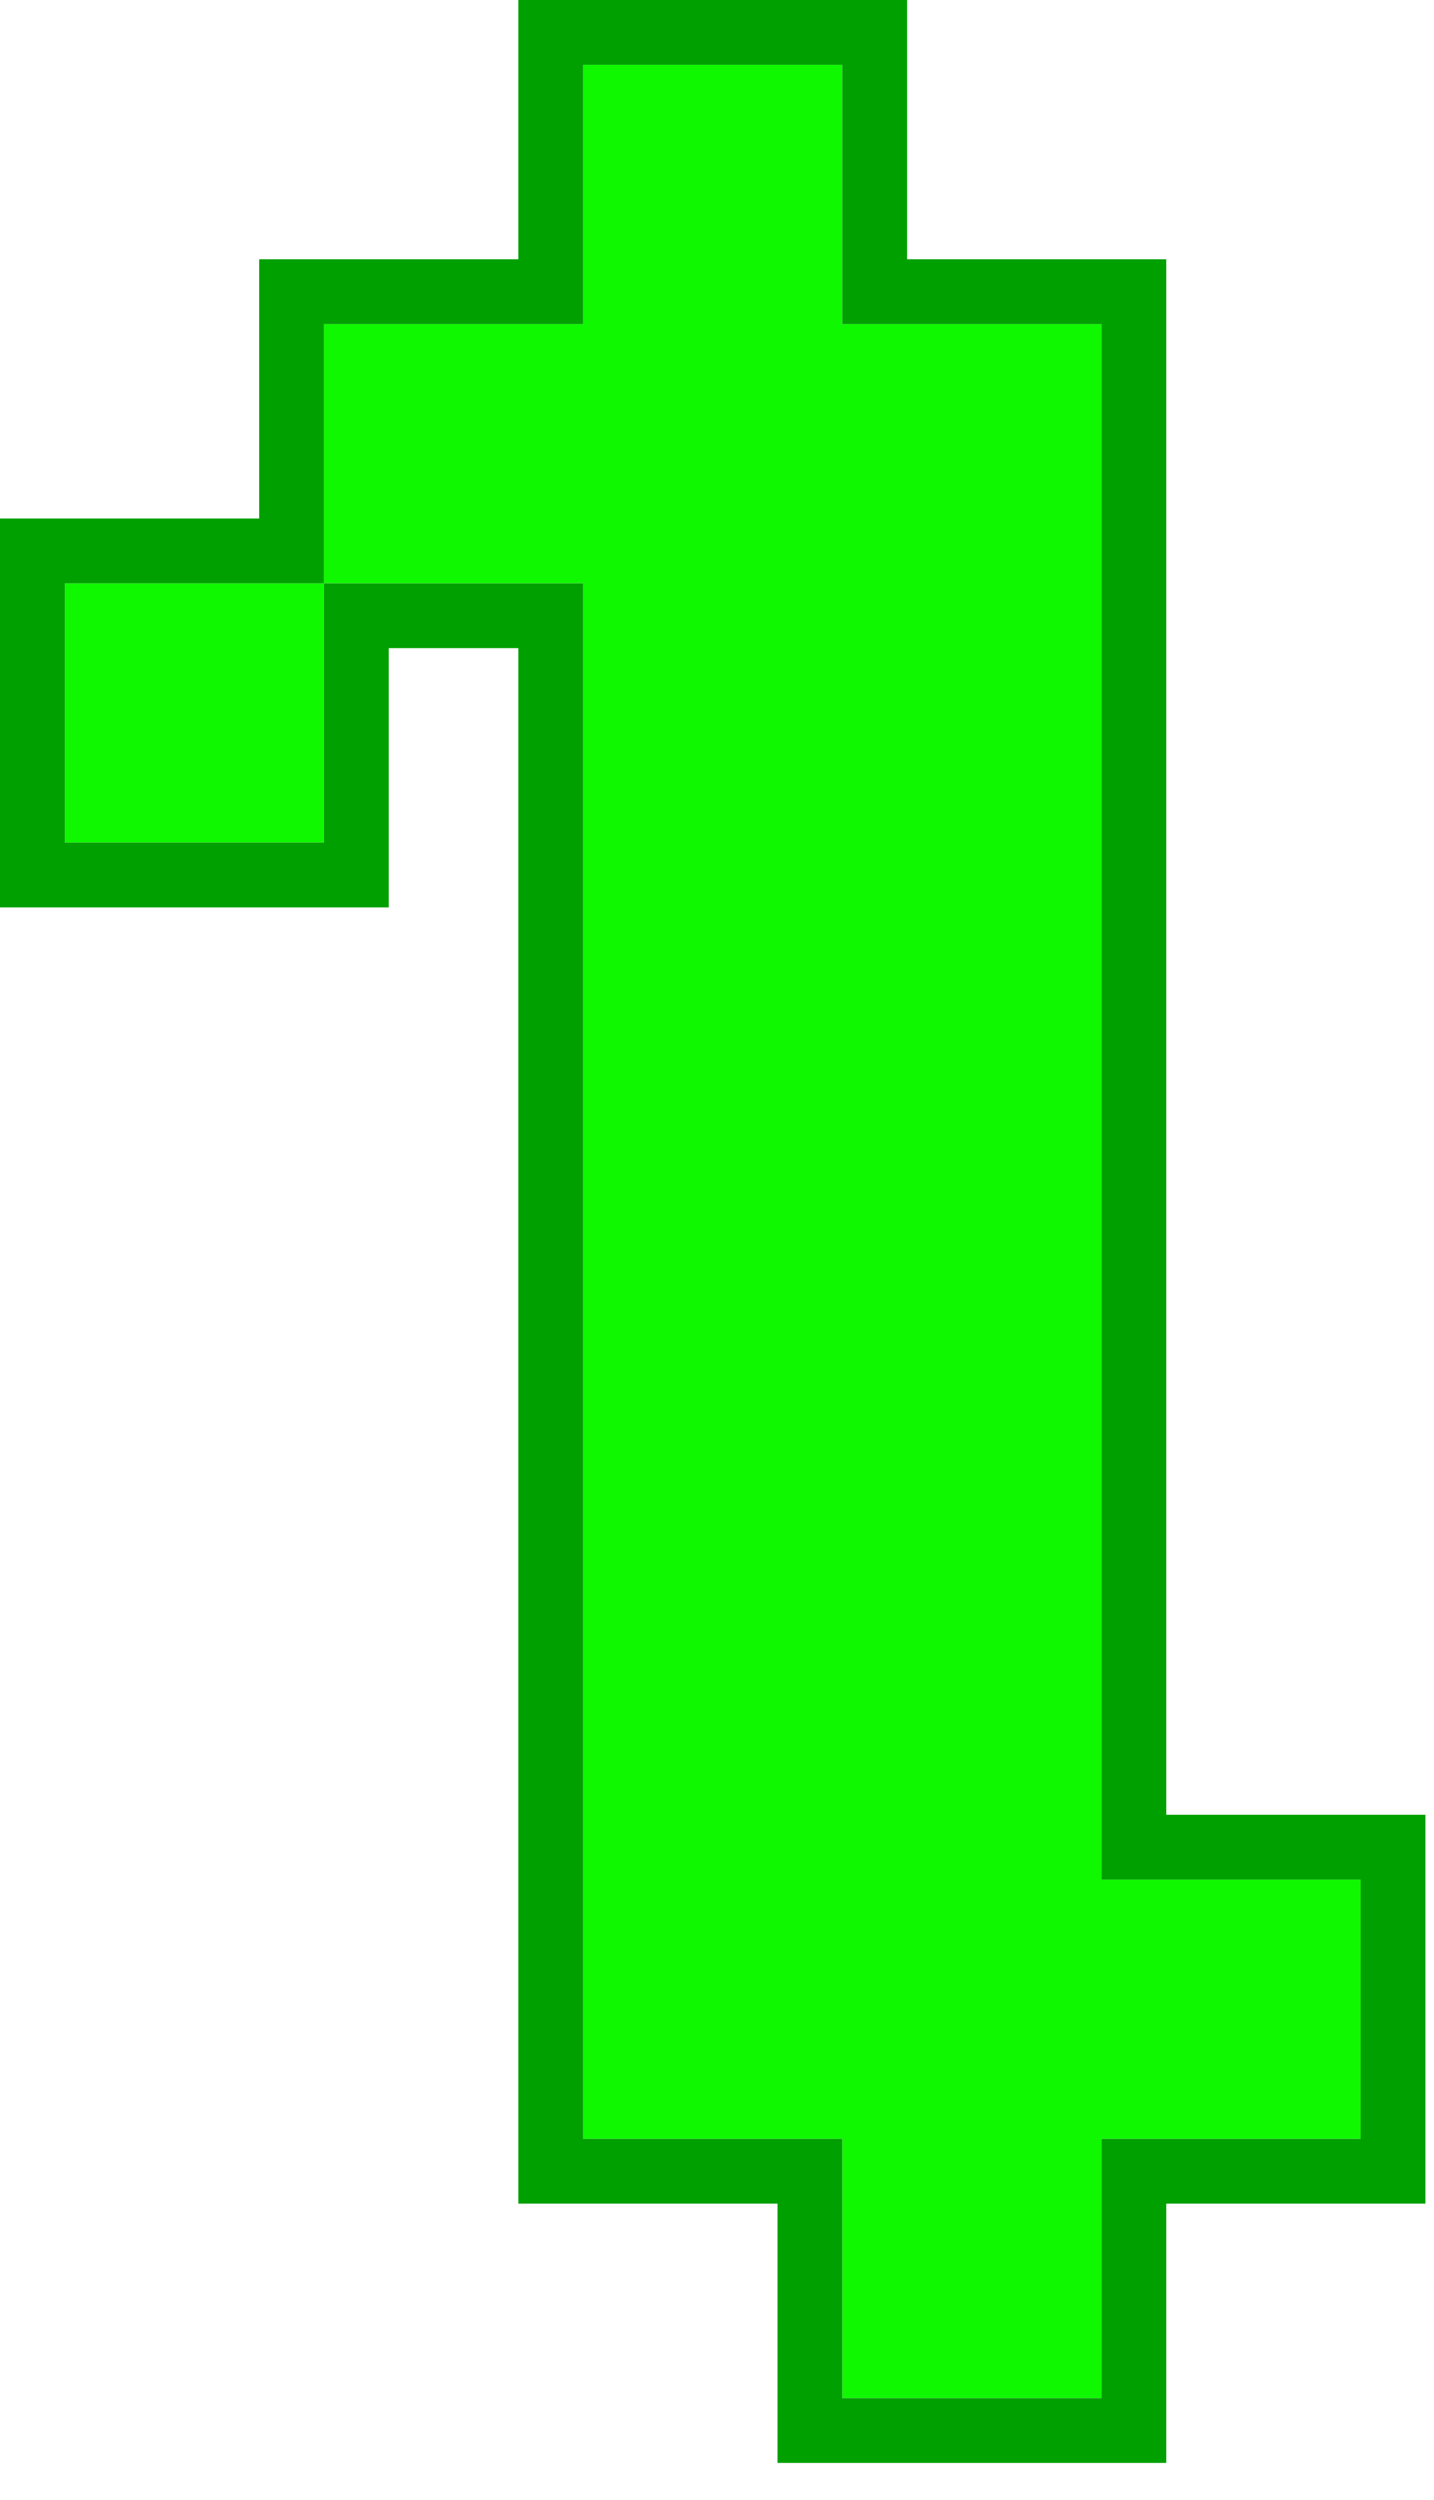 <svg width="35" height="61" viewBox="0 0 35 61" fill="none" xmlns="http://www.w3.org/2000/svg">
<path d="M7.907 7.907H14.232V1.581H20.558V7.907H26.883V45.86H33.209V52.186H26.883V58.511H20.558V52.186H14.232V14.232H7.907V7.907ZM1.581 20.558V14.232H7.907V20.558H1.581Z" fill="#10F800"/>
<path fill-rule="evenodd" clip-rule="evenodd" d="M6.326 6.326H12.651V0H22.14V6.326H28.465V44.279H34.791V53.767H28.465V60.093H18.977V53.767H12.651V15.814H9.488V22.14H0V12.651H6.326V6.326ZM7.907 14.233H1.581V20.558H7.907V14.233H14.233V52.186H20.558V58.512H26.884V52.186H33.209V45.861H26.884V7.907H20.558V1.581H14.233V7.907H7.907V14.233Z" fill="#00A000"/>
</svg>
